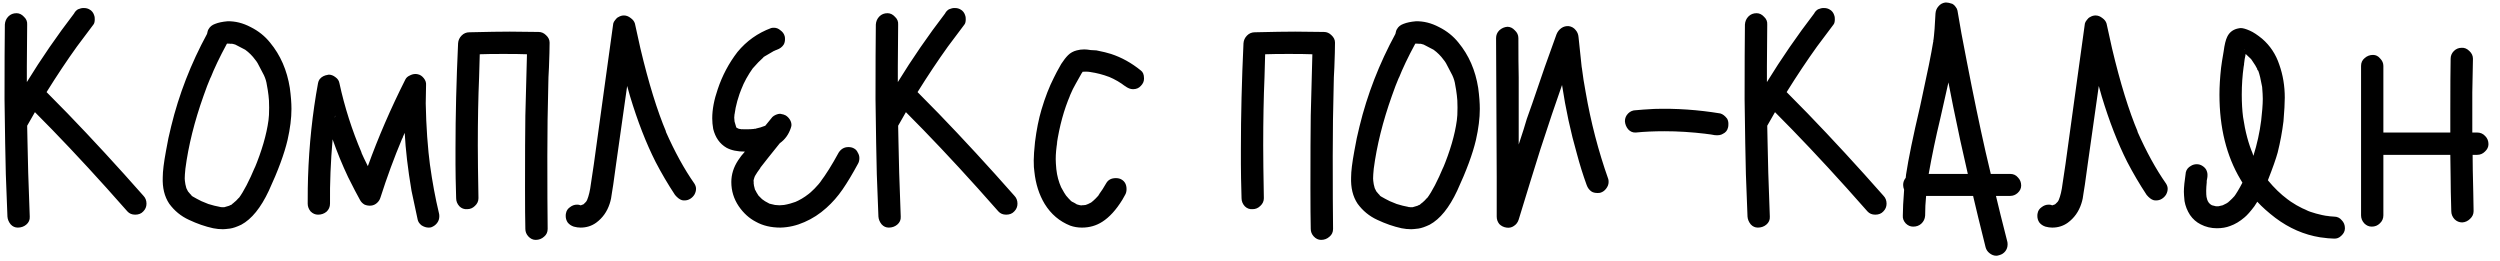 <?xml version="1.0" encoding="UTF-8"?> <svg xmlns="http://www.w3.org/2000/svg" width="201" height="21" viewBox="0 0 201 21" fill="none"> <path d="M11.518 15.725C11.691 15.899 11.778 16.115 11.778 16.375C11.778 16.618 11.691 16.826 11.518 16.999C11.362 17.172 11.145 17.259 10.868 17.259C10.608 17.259 10.4 17.172 10.244 16.999L8.58 15.127C6.552 12.874 4.628 10.837 2.808 9.017L2.184 10.109L2.21 11.383C2.227 12.735 2.288 14.746 2.392 17.415C2.409 17.675 2.314 17.892 2.106 18.065C1.915 18.221 1.69 18.299 1.43 18.299C1.204 18.299 1.014 18.212 0.858 18.039C0.702 17.849 0.615 17.64 0.598 17.415L0.468 14.009C0.433 12.692 0.398 10.681 0.364 7.977C0.364 5.308 0.372 3.306 0.39 1.971C0.407 1.711 0.502 1.495 0.676 1.321C0.849 1.148 1.066 1.061 1.326 1.061C1.551 1.061 1.75 1.157 1.924 1.347C2.114 1.521 2.201 1.729 2.184 1.971L2.158 5.351V6.599C3.319 4.71 4.584 2.873 5.954 1.087C6.023 0.949 6.127 0.836 6.266 0.749L6.5 0.671C6.552 0.654 6.63 0.645 6.734 0.645C6.907 0.645 7.054 0.68 7.176 0.749C7.384 0.853 7.522 1.035 7.592 1.295C7.609 1.347 7.618 1.434 7.618 1.555C7.618 1.746 7.583 1.885 7.514 1.971C7.288 2.266 6.846 2.855 6.188 3.739C5.39 4.849 4.576 6.071 3.744 7.405L5.434 9.121C7.427 11.184 9.455 13.385 11.518 15.725ZM23.302 7.067C23.389 7.709 23.433 8.272 23.433 8.757C23.433 9.503 23.328 10.335 23.12 11.253C22.86 12.363 22.358 13.723 21.613 15.335C20.971 16.704 20.235 17.614 19.402 18.065C19.038 18.238 18.735 18.343 18.492 18.377C18.215 18.412 18.024 18.429 17.921 18.429C17.66 18.429 17.401 18.403 17.14 18.351C16.499 18.212 15.849 17.987 15.191 17.675C14.549 17.381 14.021 16.947 13.604 16.375C13.223 15.803 13.05 15.092 13.085 14.243C13.085 13.775 13.171 13.073 13.345 12.137C13.466 11.427 13.604 10.768 13.761 10.161C14.384 7.596 15.347 5.117 16.646 2.725C16.681 2.535 16.724 2.405 16.776 2.335C16.881 2.145 17.054 2.006 17.297 1.919C17.556 1.815 17.886 1.746 18.285 1.711C18.909 1.694 19.532 1.85 20.157 2.179C20.78 2.491 21.3 2.907 21.716 3.427C22.549 4.433 23.077 5.646 23.302 7.067ZM21.587 9.667C21.621 9.442 21.639 9.104 21.639 8.653C21.639 8.22 21.621 7.891 21.587 7.665C21.552 7.371 21.509 7.093 21.456 6.833C21.422 6.573 21.344 6.313 21.223 6.053C21.171 5.949 21.067 5.75 20.91 5.455C20.772 5.161 20.642 4.944 20.52 4.805C20.295 4.493 20.026 4.225 19.715 3.999C19.472 3.878 19.273 3.774 19.116 3.687C18.978 3.601 18.848 3.549 18.727 3.531L18.57 3.505L18.622 3.531C18.536 3.514 18.415 3.505 18.259 3.505L18.233 3.531C17.66 4.589 17.218 5.516 16.907 6.313L16.959 6.157C16.75 6.643 16.551 7.163 16.36 7.717C15.633 9.763 15.147 11.713 14.905 13.567C14.87 13.914 14.852 14.174 14.852 14.347C14.852 14.451 14.87 14.607 14.905 14.815L14.982 15.127L15.113 15.387C15.251 15.56 15.355 15.673 15.425 15.725L15.347 15.699L15.502 15.803L15.528 15.829L15.502 15.803C15.676 15.907 15.936 16.046 16.282 16.219L16.178 16.167C16.248 16.202 16.439 16.28 16.75 16.401C17.08 16.505 17.392 16.583 17.686 16.635H17.608C17.678 16.635 17.73 16.644 17.765 16.661H17.843H17.817H18.024C18.094 16.644 18.241 16.601 18.466 16.531L18.311 16.609C18.415 16.557 18.475 16.523 18.492 16.505H18.518H18.492C18.579 16.488 18.648 16.445 18.701 16.375C18.891 16.236 19.073 16.063 19.247 15.855C19.212 15.89 19.195 15.916 19.195 15.933C19.593 15.396 20.035 14.546 20.52 13.385L20.442 13.593C21.049 12.137 21.43 10.829 21.587 9.667ZM18.622 3.531H18.727H18.622ZM21.561 9.901C21.561 9.849 21.569 9.806 21.587 9.771C21.569 9.806 21.561 9.849 21.561 9.901ZM14.931 13.489V13.385V13.489ZM14.879 14.711L14.852 14.607L14.879 14.711ZM15.425 15.725L15.502 15.803L15.425 15.725ZM19.325 15.751L19.247 15.855L19.325 15.751ZM16.075 16.115L16.178 16.167L16.075 16.115ZM18.831 16.297C18.813 16.297 18.787 16.314 18.753 16.349L18.831 16.297ZM18.492 16.505C18.492 16.523 18.484 16.531 18.466 16.531L18.492 16.505ZM18.206 16.635H18.102H18.206ZM17.765 16.661C17.747 16.644 17.721 16.635 17.686 16.635C17.738 16.635 17.782 16.644 17.817 16.661H17.765ZM35.295 17.155C35.312 17.207 35.321 17.285 35.321 17.389C35.321 17.597 35.26 17.779 35.139 17.935C35.017 18.091 34.861 18.204 34.671 18.273C34.619 18.291 34.549 18.299 34.463 18.299C34.272 18.299 34.081 18.238 33.891 18.117C33.717 17.979 33.613 17.823 33.579 17.649C33.44 17.025 33.275 16.254 33.085 15.335C32.79 13.585 32.608 12.033 32.539 10.681L32.305 11.201L32.331 11.149C31.689 12.675 31.109 14.252 30.589 15.881C30.537 16.055 30.441 16.202 30.303 16.323C30.164 16.445 30.008 16.514 29.835 16.531C29.661 16.549 29.488 16.523 29.315 16.453C29.159 16.366 29.037 16.245 28.951 16.089C28.725 15.691 28.405 15.075 27.989 14.243C27.521 13.255 27.105 12.241 26.741 11.201C26.585 13.004 26.515 14.729 26.533 16.375C26.533 16.635 26.437 16.852 26.247 17.025C26.056 17.181 25.831 17.259 25.571 17.259C25.345 17.259 25.146 17.172 24.973 16.999C24.817 16.808 24.739 16.601 24.739 16.375C24.739 15.439 24.747 14.737 24.765 14.269C24.851 11.652 25.12 9.121 25.571 6.677C25.588 6.573 25.631 6.469 25.701 6.365C25.787 6.261 25.883 6.183 25.987 6.131C26.073 6.079 26.221 6.036 26.429 6.001C26.619 6.001 26.801 6.071 26.975 6.209C27.148 6.331 27.252 6.487 27.287 6.677C27.703 8.601 28.301 10.473 29.081 12.293C29.081 12.276 29.072 12.267 29.055 12.267C29.159 12.51 29.332 12.874 29.575 13.359C30.407 11.054 31.412 8.731 32.591 6.391C32.66 6.253 32.773 6.149 32.929 6.079C33.085 5.993 33.241 5.949 33.397 5.949C33.483 5.949 33.553 5.958 33.605 5.975C33.778 6.01 33.934 6.114 34.073 6.287C34.211 6.461 34.272 6.643 34.255 6.833L34.229 8.315C34.263 10.17 34.385 11.886 34.593 13.463L34.567 13.229C34.757 14.616 35 15.925 35.295 17.155ZM26.923 9.459C26.94 9.407 26.949 9.347 26.949 9.277L26.923 9.407V9.459ZM32.409 10.993C32.409 11.011 32.4 11.037 32.383 11.071C32.383 11.088 32.365 11.114 32.331 11.149L32.409 10.993ZM43.304 2.569C43.529 2.569 43.728 2.656 43.902 2.829C44.092 3.003 44.188 3.202 44.188 3.427C44.188 3.861 44.17 4.528 44.136 5.429C44.101 6.019 44.084 6.461 44.084 6.755C44.032 8.679 44.006 10.612 44.006 12.553C44.006 15.153 44.014 17.103 44.032 18.403C44.032 18.663 43.936 18.871 43.746 19.027C43.555 19.201 43.33 19.287 43.07 19.287C42.844 19.287 42.645 19.192 42.472 19.001C42.316 18.828 42.238 18.628 42.238 18.403C42.22 17.675 42.212 16.575 42.212 15.101C42.212 12.518 42.22 10.586 42.238 9.303L42.368 4.363C41.952 4.346 41.319 4.337 40.47 4.337C39.638 4.337 39.005 4.346 38.572 4.363L38.52 6.209C38.45 7.821 38.416 9.65 38.416 11.695C38.416 12.614 38.433 14.027 38.468 15.933C38.468 16.176 38.372 16.384 38.182 16.557C38.008 16.73 37.8 16.817 37.558 16.817C37.315 16.834 37.107 16.756 36.934 16.583C36.76 16.392 36.674 16.176 36.674 15.933C36.639 14.72 36.622 13.81 36.622 13.203V11.955C36.622 9.303 36.691 6.478 36.83 3.479C36.847 3.237 36.942 3.029 37.116 2.855C37.289 2.682 37.497 2.595 37.74 2.595C39.196 2.561 40.279 2.543 40.99 2.543L43.304 2.569ZM55.831 14.763C55.918 14.902 55.961 15.04 55.961 15.179C55.961 15.335 55.918 15.491 55.831 15.647C55.744 15.786 55.632 15.899 55.493 15.985C55.354 16.072 55.198 16.115 55.025 16.115C54.938 16.115 54.869 16.107 54.817 16.089C54.644 16.037 54.462 15.899 54.271 15.673C53.699 14.806 53.179 13.922 52.711 13.021C51.948 11.513 51.264 9.754 50.657 7.743L50.423 6.911L49.539 13.151L49.305 14.841C49.288 14.945 49.253 15.162 49.201 15.491C49.166 15.82 49.106 16.115 49.019 16.375C48.811 17.017 48.447 17.528 47.927 17.909C47.563 18.169 47.147 18.299 46.679 18.299C46.506 18.299 46.324 18.273 46.133 18.221C45.925 18.152 45.76 18.039 45.639 17.883C45.535 17.727 45.483 17.554 45.483 17.363C45.483 17.259 45.492 17.181 45.509 17.129C45.544 16.939 45.648 16.782 45.821 16.661C45.994 16.523 46.185 16.453 46.393 16.453C46.48 16.453 46.549 16.462 46.601 16.479L46.653 16.505H46.705C46.722 16.505 46.766 16.488 46.835 16.453C46.87 16.453 46.904 16.436 46.939 16.401L47.121 16.219L47.199 16.089C47.338 15.76 47.442 15.318 47.511 14.763L47.745 13.203L48.525 7.535L49.305 1.893C49.322 1.807 49.374 1.711 49.461 1.607C49.548 1.486 49.634 1.408 49.721 1.373C49.86 1.287 50.007 1.243 50.163 1.243C50.354 1.243 50.536 1.313 50.709 1.451C50.882 1.573 50.995 1.72 51.047 1.893C51.116 2.24 51.264 2.907 51.489 3.895C52.148 6.669 52.841 8.913 53.569 10.629C53.569 10.612 53.552 10.586 53.517 10.551C54.245 12.198 55.016 13.602 55.831 14.763ZM53.621 10.759L53.569 10.629L53.621 10.759ZM68.652 11.929C68.791 11.998 68.895 12.111 68.964 12.267C69.051 12.406 69.094 12.553 69.094 12.709C69.094 12.883 69.059 13.03 68.99 13.151C68.54 13.983 68.124 14.677 67.742 15.231C67.361 15.786 66.927 16.28 66.442 16.713C65.905 17.198 65.316 17.58 64.674 17.857C64.05 18.134 63.409 18.282 62.75 18.299C61.987 18.299 61.329 18.143 60.774 17.831C60.237 17.554 59.778 17.138 59.396 16.583C58.998 15.994 58.798 15.344 58.798 14.633C58.798 14.027 58.98 13.446 59.344 12.891C59.5 12.649 59.682 12.415 59.89 12.189C59.283 12.189 58.789 12.085 58.408 11.877C57.871 11.565 57.516 11.062 57.342 10.369C57.29 10.075 57.264 9.789 57.264 9.511C57.264 8.801 57.411 8.021 57.706 7.171C58.07 6.079 58.599 5.083 59.292 4.181C60.02 3.297 60.922 2.656 61.996 2.257C62.048 2.24 62.126 2.231 62.23 2.231C62.421 2.231 62.594 2.301 62.75 2.439C62.923 2.561 63.036 2.717 63.088 2.907C63.105 2.959 63.114 3.037 63.114 3.141C63.114 3.315 63.08 3.462 63.01 3.583C62.889 3.774 62.707 3.913 62.464 3.999C62.36 4.034 62.282 4.069 62.23 4.103L62.256 4.077C62.187 4.112 61.935 4.259 61.502 4.519L61.528 4.493L61.476 4.519L61.346 4.623L61.398 4.597C61.121 4.84 60.818 5.152 60.488 5.533L60.566 5.429C60.133 6.036 59.812 6.617 59.604 7.171L59.682 6.963C59.353 7.761 59.145 8.506 59.058 9.199V9.147L59.032 9.459L59.058 9.771L59.188 10.213L59.266 10.291L59.37 10.343L59.474 10.369C59.578 10.386 59.734 10.395 59.942 10.395C60.237 10.395 60.453 10.386 60.592 10.369H60.618L60.826 10.343H60.748C61.008 10.291 61.268 10.213 61.528 10.109L62.1 9.407C62.169 9.338 62.265 9.277 62.386 9.225C62.508 9.173 62.62 9.147 62.724 9.147C62.932 9.182 63.08 9.225 63.166 9.277C63.305 9.364 63.417 9.477 63.504 9.615C63.591 9.754 63.634 9.901 63.634 10.057C63.634 10.109 63.617 10.187 63.582 10.291C63.409 10.811 63.114 11.219 62.698 11.513C61.97 12.415 61.433 13.091 61.086 13.541L61.164 13.463C60.956 13.741 60.809 13.957 60.722 14.113V14.087V14.113C60.705 14.13 60.67 14.191 60.618 14.295L60.696 14.165C60.661 14.235 60.627 14.338 60.592 14.477C60.592 14.668 60.601 14.815 60.618 14.919L60.696 15.231L60.67 15.153L60.696 15.231L60.748 15.361L60.722 15.257C60.757 15.361 60.843 15.517 60.982 15.725L61.294 16.037L61.268 16.011C61.389 16.115 61.589 16.236 61.866 16.375C61.987 16.41 62.135 16.445 62.308 16.479L62.672 16.505L63.036 16.479C63.348 16.427 63.695 16.332 64.076 16.193L63.868 16.271C64.284 16.098 64.665 15.873 65.012 15.595L64.856 15.725C65.29 15.396 65.706 14.971 66.104 14.451L65.948 14.633C66.399 14.044 66.893 13.255 67.43 12.267C67.621 11.973 67.881 11.825 68.21 11.825C68.383 11.825 68.531 11.86 68.652 11.929ZM61.476 4.519H61.502L61.398 4.597L61.476 4.519ZM60.644 5.351L60.566 5.429L60.644 5.351ZM61.918 9.719L61.84 9.875V9.849L61.866 9.823L61.918 9.719ZM59.058 9.901V9.823V9.901ZM59.188 10.213C59.188 10.196 59.179 10.187 59.162 10.187C59.179 10.187 59.188 10.196 59.188 10.213ZM59.214 10.239C59.214 10.257 59.223 10.265 59.24 10.265C59.206 10.23 59.188 10.213 59.188 10.213C59.188 10.213 59.188 10.222 59.188 10.239C59.188 10.239 59.197 10.239 59.214 10.239ZM59.24 10.291C59.24 10.274 59.231 10.265 59.214 10.265C59.214 10.265 59.214 10.274 59.214 10.291C59.214 10.291 59.223 10.291 59.24 10.291ZM59.266 10.343L59.24 10.291L59.266 10.343ZM59.448 10.369L59.37 10.343L59.448 10.369ZM60.618 10.369H60.592C60.627 10.352 60.679 10.343 60.748 10.343L60.618 10.369ZM59.682 10.421C59.648 10.404 59.596 10.395 59.526 10.395L59.682 10.421ZM60.696 14.165C60.696 14.13 60.705 14.113 60.722 14.113L60.696 14.165ZM60.566 14.607C60.584 14.572 60.592 14.529 60.592 14.477L60.566 14.607ZM60.566 14.737C60.566 14.772 60.575 14.798 60.592 14.815L60.566 14.737ZM60.722 15.257C60.722 15.257 60.714 15.257 60.696 15.257C60.696 15.257 60.696 15.248 60.696 15.231C60.696 15.231 60.696 15.24 60.696 15.257C60.696 15.257 60.705 15.257 60.722 15.257ZM62.204 16.479H62.282H62.204ZM63.166 16.479H63.062H63.166ZM81.545 15.725C81.718 15.899 81.805 16.115 81.805 16.375C81.805 16.618 81.718 16.826 81.545 16.999C81.389 17.172 81.172 17.259 80.895 17.259C80.635 17.259 80.427 17.172 80.271 16.999L78.607 15.127C76.579 12.874 74.655 10.837 72.835 9.017L72.211 10.109L72.237 11.383C72.254 12.735 72.315 14.746 72.419 17.415C72.436 17.675 72.341 17.892 72.133 18.065C71.942 18.221 71.717 18.299 71.457 18.299C71.232 18.299 71.041 18.212 70.885 18.039C70.729 17.849 70.642 17.64 70.625 17.415L70.495 14.009C70.46 12.692 70.426 10.681 70.391 7.977C70.391 5.308 70.4 3.306 70.417 1.971C70.434 1.711 70.53 1.495 70.703 1.321C70.876 1.148 71.093 1.061 71.353 1.061C71.578 1.061 71.778 1.157 71.951 1.347C72.142 1.521 72.228 1.729 72.211 1.971L72.185 5.351V6.599C73.346 4.71 74.612 2.873 75.981 1.087C76.05 0.949 76.154 0.836 76.293 0.749L76.527 0.671C76.579 0.654 76.657 0.645 76.761 0.645C76.934 0.645 77.082 0.68 77.203 0.749C77.411 0.853 77.55 1.035 77.619 1.295C77.636 1.347 77.645 1.434 77.645 1.555C77.645 1.746 77.61 1.885 77.541 1.971C77.316 2.266 76.874 2.855 76.215 3.739C75.418 4.849 74.603 6.071 73.771 7.405L75.461 9.121C77.454 11.184 79.482 13.385 81.545 15.725ZM91.978 6.339C91.978 6.547 91.891 6.738 91.718 6.911C91.562 7.085 91.354 7.171 91.094 7.171C90.886 7.171 90.669 7.085 90.444 6.911L90.314 6.807L90.496 6.963C90.115 6.651 89.655 6.383 89.118 6.157L89.17 6.183C88.667 5.993 88.165 5.863 87.662 5.793L87.896 5.819C87.601 5.767 87.341 5.75 87.116 5.767H87.064C87.064 5.785 87.055 5.793 87.038 5.793L87.064 5.767H87.038H87.064H87.038C87.038 5.767 87.02 5.785 86.986 5.819C87.02 5.785 87.038 5.767 87.038 5.767C87.038 5.785 87.02 5.811 86.986 5.845L86.96 5.897C86.925 5.967 86.769 6.244 86.492 6.729C86.353 6.955 86.18 7.31 85.972 7.795L86.05 7.639C85.547 8.801 85.183 10.127 84.958 11.617L85.01 11.383C84.923 11.903 84.88 12.371 84.88 12.787C84.88 12.978 84.897 13.264 84.932 13.645V13.619C84.984 14.122 85.114 14.607 85.322 15.075L85.296 15.023C85.504 15.405 85.642 15.639 85.712 15.725C85.885 15.933 86.024 16.081 86.128 16.167C86.093 16.133 86.067 16.115 86.05 16.115L86.18 16.219L86.232 16.245L86.206 16.219C86.24 16.236 86.353 16.297 86.544 16.401L86.44 16.375L86.648 16.453L86.856 16.505C87.046 16.505 87.185 16.497 87.272 16.479L87.038 16.531C87.246 16.497 87.393 16.453 87.48 16.401L87.428 16.453C87.463 16.419 87.489 16.401 87.506 16.401L87.558 16.375H87.532C87.618 16.34 87.688 16.306 87.74 16.271C87.792 16.219 87.844 16.176 87.896 16.141L87.714 16.297C87.974 16.089 88.208 15.855 88.416 15.595L88.312 15.699C88.555 15.37 88.763 15.049 88.936 14.737C89.092 14.46 89.352 14.321 89.716 14.321C89.889 14.321 90.037 14.356 90.158 14.425C90.435 14.581 90.574 14.841 90.574 15.205C90.574 15.379 90.539 15.526 90.47 15.647L90.236 16.063C89.733 16.878 89.196 17.467 88.624 17.831C88.138 18.143 87.593 18.299 86.986 18.299C86.656 18.299 86.344 18.247 86.05 18.143C85.183 17.797 84.499 17.216 83.996 16.401C83.545 15.656 83.268 14.789 83.164 13.801C83.129 13.611 83.112 13.307 83.112 12.891C83.112 12.562 83.147 12.068 83.216 11.409C83.337 10.438 83.51 9.572 83.736 8.809C84.031 7.821 84.36 6.972 84.724 6.261C84.845 6.001 85.044 5.629 85.322 5.143C85.513 4.849 85.695 4.615 85.868 4.441C86.058 4.251 86.293 4.121 86.57 4.051C86.76 3.999 86.96 3.973 87.168 3.973C87.324 3.973 87.497 3.991 87.688 4.025C87.896 4.043 88.052 4.051 88.156 4.051C88.676 4.155 89.066 4.251 89.326 4.337C90.175 4.615 90.972 5.057 91.718 5.663C91.891 5.785 91.978 5.993 91.978 6.287V6.339ZM87.064 5.741C87.081 5.741 87.09 5.733 87.09 5.715L87.064 5.767V5.741ZM86.96 5.767H87.012H86.96ZM86.986 5.845C86.986 5.845 87.003 5.828 87.038 5.793L86.96 5.897L86.986 5.845ZM84.958 13.879C84.958 13.81 84.949 13.758 84.932 13.723C84.949 13.758 84.958 13.81 84.958 13.879ZM88.312 15.699C88.312 15.716 88.294 15.742 88.26 15.777C88.294 15.742 88.312 15.716 88.312 15.699ZM86.18 16.219C86.145 16.184 86.128 16.167 86.128 16.167L86.206 16.219H86.18ZM87.532 16.375C87.532 16.375 87.532 16.384 87.532 16.401C87.532 16.401 87.523 16.401 87.506 16.401H87.48L87.532 16.375ZM86.544 16.401L86.648 16.453L86.544 16.401ZM87.012 16.531C86.977 16.514 86.925 16.505 86.856 16.505L87.012 16.531ZM106.45 2.569C106.675 2.569 106.875 2.656 107.048 2.829C107.239 3.003 107.334 3.202 107.334 3.427C107.334 3.861 107.317 4.528 107.282 5.429C107.247 6.019 107.23 6.461 107.23 6.755C107.178 8.679 107.152 10.612 107.152 12.553C107.152 15.153 107.161 17.103 107.178 18.403C107.178 18.663 107.083 18.871 106.892 19.027C106.701 19.201 106.476 19.287 106.216 19.287C105.991 19.287 105.791 19.192 105.618 19.001C105.462 18.828 105.384 18.628 105.384 18.403C105.367 17.675 105.358 16.575 105.358 15.101C105.358 12.518 105.367 10.586 105.384 9.303L105.514 4.363C105.098 4.346 104.465 4.337 103.616 4.337C102.784 4.337 102.151 4.346 101.718 4.363L101.666 6.209C101.597 7.821 101.562 9.65 101.562 11.695C101.562 12.614 101.579 14.027 101.614 15.933C101.614 16.176 101.519 16.384 101.328 16.557C101.155 16.73 100.947 16.817 100.704 16.817C100.461 16.834 100.253 16.756 100.08 16.583C99.907 16.392 99.82 16.176 99.82 15.933C99.785 14.72 99.768 13.81 99.768 13.203V11.955C99.768 9.303 99.837 6.478 99.976 3.479C99.993 3.237 100.089 3.029 100.262 2.855C100.435 2.682 100.643 2.595 100.886 2.595C102.342 2.561 103.425 2.543 104.136 2.543L106.45 2.569ZM118.847 7.067C118.934 7.709 118.977 8.272 118.977 8.757C118.977 9.503 118.873 10.335 118.665 11.253C118.405 12.363 117.903 13.723 117.157 15.335C116.516 16.704 115.779 17.614 114.947 18.065C114.583 18.238 114.28 18.343 114.037 18.377C113.76 18.412 113.569 18.429 113.465 18.429C113.205 18.429 112.945 18.403 112.685 18.351C112.044 18.212 111.394 17.987 110.735 17.675C110.094 17.381 109.565 16.947 109.149 16.375C108.768 15.803 108.595 15.092 108.629 14.243C108.629 13.775 108.716 13.073 108.889 12.137C109.011 11.427 109.149 10.768 109.305 10.161C109.929 7.596 110.891 5.117 112.191 2.725C112.226 2.535 112.269 2.405 112.321 2.335C112.425 2.145 112.599 2.006 112.841 1.919C113.101 1.815 113.431 1.746 113.829 1.711C114.453 1.694 115.077 1.85 115.701 2.179C116.325 2.491 116.845 2.907 117.261 3.427C118.093 4.433 118.622 5.646 118.847 7.067ZM117.131 9.667C117.166 9.442 117.183 9.104 117.183 8.653C117.183 8.22 117.166 7.891 117.131 7.665C117.097 7.371 117.053 7.093 117.001 6.833C116.967 6.573 116.889 6.313 116.767 6.053C116.715 5.949 116.611 5.75 116.455 5.455C116.317 5.161 116.187 4.944 116.065 4.805C115.84 4.493 115.571 4.225 115.259 3.999C115.017 3.878 114.817 3.774 114.661 3.687C114.523 3.601 114.393 3.549 114.271 3.531L114.115 3.505L114.167 3.531C114.081 3.514 113.959 3.505 113.803 3.505L113.777 3.531C113.205 4.589 112.763 5.516 112.451 6.313L112.503 6.157C112.295 6.643 112.096 7.163 111.905 7.717C111.177 9.763 110.692 11.713 110.449 13.567C110.415 13.914 110.397 14.174 110.397 14.347C110.397 14.451 110.415 14.607 110.449 14.815L110.527 15.127L110.657 15.387C110.796 15.56 110.9 15.673 110.969 15.725L110.891 15.699L111.047 15.803L111.073 15.829L111.047 15.803C111.221 15.907 111.481 16.046 111.827 16.219L111.723 16.167C111.793 16.202 111.983 16.28 112.295 16.401C112.625 16.505 112.937 16.583 113.231 16.635H113.153C113.223 16.635 113.275 16.644 113.309 16.661H113.387H113.361H113.569C113.639 16.644 113.786 16.601 114.011 16.531L113.855 16.609C113.959 16.557 114.02 16.523 114.037 16.505H114.063H114.037C114.124 16.488 114.193 16.445 114.245 16.375C114.436 16.236 114.618 16.063 114.791 15.855C114.757 15.89 114.739 15.916 114.739 15.933C115.138 15.396 115.58 14.546 116.065 13.385L115.987 13.593C116.594 12.137 116.975 10.829 117.131 9.667ZM114.167 3.531H114.271H114.167ZM117.105 9.901C117.105 9.849 117.114 9.806 117.131 9.771C117.114 9.806 117.105 9.849 117.105 9.901ZM110.475 13.489V13.385V13.489ZM110.423 14.711L110.397 14.607L110.423 14.711ZM110.969 15.725L111.047 15.803L110.969 15.725ZM114.869 15.751L114.791 15.855L114.869 15.751ZM111.619 16.115L111.723 16.167L111.619 16.115ZM114.375 16.297C114.358 16.297 114.332 16.314 114.297 16.349L114.375 16.297ZM114.037 16.505C114.037 16.523 114.029 16.531 114.011 16.531L114.037 16.505ZM113.751 16.635H113.647H113.751ZM113.309 16.661C113.292 16.644 113.266 16.635 113.231 16.635C113.283 16.635 113.327 16.644 113.361 16.661H113.309ZM129.306 14.399C129.323 14.451 129.332 14.529 129.332 14.633C129.332 14.824 129.262 15.006 129.124 15.179C129.002 15.335 128.855 15.439 128.682 15.491C128.63 15.508 128.552 15.517 128.448 15.517C128.257 15.517 128.101 15.482 127.98 15.413C127.789 15.292 127.65 15.11 127.564 14.867C127.269 14.053 127.009 13.22 126.784 12.371C126.281 10.62 125.882 8.775 125.588 6.833C125.085 8.255 124.504 9.979 123.846 12.007C123.36 13.55 122.78 15.431 122.104 17.649C122.034 17.875 121.904 18.048 121.714 18.169C121.54 18.291 121.341 18.334 121.116 18.299C120.89 18.265 120.7 18.169 120.544 18.013C120.405 17.84 120.336 17.64 120.336 17.415V14.243L120.31 8.653L120.284 3.063C120.284 2.821 120.37 2.613 120.544 2.439C120.734 2.266 120.951 2.171 121.194 2.153C121.419 2.153 121.618 2.249 121.792 2.439C121.982 2.613 122.078 2.821 122.078 3.063C122.078 4.467 122.086 5.525 122.104 6.235V11.617L122.494 10.421C122.563 10.196 122.65 9.91 122.754 9.563C122.875 9.199 123.022 8.783 123.196 8.315C123.889 6.253 124.539 4.398 125.146 2.751C125.232 2.543 125.362 2.379 125.536 2.257C125.709 2.136 125.908 2.084 126.134 2.101C126.359 2.136 126.541 2.24 126.68 2.413C126.818 2.569 126.896 2.76 126.914 2.985C127.018 4.025 127.104 4.849 127.174 5.455V5.403C127.26 6.097 127.364 6.764 127.486 7.405C127.902 9.815 128.508 12.146 129.306 14.399ZM138.859 9.537C138.928 9.659 138.963 9.797 138.963 9.953C138.963 10.092 138.954 10.187 138.937 10.239C138.885 10.482 138.746 10.655 138.521 10.759C138.365 10.863 138.14 10.898 137.845 10.863C137.689 10.829 137.455 10.794 137.143 10.759H137.169C136.008 10.62 134.898 10.551 133.841 10.551C132.974 10.551 132.203 10.586 131.527 10.655C131.284 10.672 131.076 10.586 130.903 10.395C130.747 10.204 130.66 9.988 130.643 9.745C130.643 9.503 130.73 9.295 130.903 9.121C131.076 8.948 131.284 8.861 131.527 8.861C131.856 8.827 132.35 8.792 133.009 8.757C134.76 8.705 136.528 8.827 138.313 9.121C138.504 9.173 138.686 9.312 138.859 9.537ZM151.42 15.725C151.593 15.899 151.68 16.115 151.68 16.375C151.68 16.618 151.593 16.826 151.42 16.999C151.264 17.172 151.047 17.259 150.77 17.259C150.51 17.259 150.302 17.172 150.146 16.999L148.482 15.127C146.454 12.874 144.53 10.837 142.71 9.017L142.086 10.109L142.112 11.383C142.129 12.735 142.19 14.746 142.294 17.415C142.311 17.675 142.216 17.892 142.008 18.065C141.817 18.221 141.592 18.299 141.332 18.299C141.107 18.299 140.916 18.212 140.76 18.039C140.604 17.849 140.517 17.64 140.5 17.415L140.37 14.009C140.335 12.692 140.301 10.681 140.266 7.977C140.266 5.308 140.275 3.306 140.292 1.971C140.309 1.711 140.405 1.495 140.578 1.321C140.751 1.148 140.968 1.061 141.228 1.061C141.453 1.061 141.653 1.157 141.826 1.347C142.017 1.521 142.103 1.729 142.086 1.971L142.06 5.351V6.599C143.221 4.71 144.487 2.873 145.856 1.087C145.925 0.949 146.029 0.836 146.168 0.749L146.402 0.671C146.454 0.654 146.532 0.645 146.636 0.645C146.809 0.645 146.957 0.68 147.078 0.749C147.286 0.853 147.425 1.035 147.494 1.295C147.511 1.347 147.52 1.434 147.52 1.555C147.52 1.746 147.485 1.885 147.416 1.971C147.191 2.266 146.749 2.855 146.09 3.739C145.293 4.849 144.478 6.071 143.646 7.405L145.336 9.121C147.329 11.184 149.357 13.385 151.42 15.725ZM162.503 14.919C162.503 15.145 162.407 15.344 162.217 15.517C162.043 15.673 161.844 15.751 161.619 15.751H160.475C160.665 16.566 160.969 17.788 161.385 19.417C161.402 19.469 161.411 19.547 161.411 19.651C161.411 19.859 161.35 20.041 161.229 20.197C161.107 20.353 160.951 20.457 160.761 20.509C160.657 20.544 160.57 20.561 160.501 20.561C160.31 20.561 160.128 20.492 159.955 20.353C159.799 20.232 159.695 20.076 159.643 19.885C159.192 18.082 158.863 16.73 158.655 15.829C158.655 15.794 158.646 15.768 158.629 15.751H154.859C154.807 16.271 154.781 16.8 154.781 17.337C154.763 17.597 154.659 17.814 154.469 17.987C154.295 18.143 154.079 18.221 153.819 18.221C153.593 18.221 153.394 18.134 153.221 17.961C153.047 17.77 152.969 17.562 152.987 17.337C152.987 16.852 153.021 16.159 153.091 15.257C153.039 15.118 153.013 14.989 153.013 14.867C153.013 14.659 153.082 14.469 153.221 14.295L153.247 14.035C153.437 12.77 153.81 10.959 154.365 8.601L154.521 7.873C154.971 5.828 155.275 4.32 155.431 3.349V3.401C155.517 2.725 155.578 1.954 155.613 1.087C155.63 0.862 155.708 0.671 155.847 0.515C155.985 0.342 156.167 0.238 156.393 0.203H156.497C156.601 0.203 156.757 0.238 156.965 0.307C157.069 0.359 157.155 0.437 157.225 0.541C157.311 0.645 157.363 0.749 157.381 0.853C157.554 1.928 157.805 3.297 158.135 4.961C158.655 7.648 159.157 10.066 159.643 12.215C159.799 12.909 159.937 13.498 160.059 13.983H161.619C161.879 13.983 162.087 14.079 162.243 14.269C162.416 14.443 162.503 14.659 162.503 14.919ZM155.431 3.349C155.431 3.263 155.439 3.202 155.457 3.167L155.431 3.349ZM158.213 13.983C157.797 12.198 157.407 10.404 157.043 8.601L156.653 6.625L156.003 9.511C155.639 11.019 155.327 12.51 155.067 13.983H155.613H158.213ZM174.151 14.763C174.238 14.902 174.281 15.04 174.281 15.179C174.281 15.335 174.238 15.491 174.151 15.647C174.065 15.786 173.952 15.899 173.813 15.985C173.675 16.072 173.519 16.115 173.345 16.115C173.259 16.115 173.189 16.107 173.137 16.089C172.964 16.037 172.782 15.899 172.591 15.673C172.019 14.806 171.499 13.922 171.031 13.021C170.269 11.513 169.584 9.754 168.977 7.743L168.743 6.911L167.859 13.151L167.625 14.841C167.608 14.945 167.573 15.162 167.521 15.491C167.487 15.82 167.426 16.115 167.339 16.375C167.131 17.017 166.767 17.528 166.247 17.909C165.883 18.169 165.467 18.299 164.999 18.299C164.826 18.299 164.644 18.273 164.453 18.221C164.245 18.152 164.081 18.039 163.959 17.883C163.855 17.727 163.803 17.554 163.803 17.363C163.803 17.259 163.812 17.181 163.829 17.129C163.864 16.939 163.968 16.782 164.141 16.661C164.315 16.523 164.505 16.453 164.713 16.453C164.8 16.453 164.869 16.462 164.921 16.479L164.973 16.505H165.025C165.043 16.505 165.086 16.488 165.155 16.453C165.19 16.453 165.225 16.436 165.259 16.401L165.441 16.219L165.519 16.089C165.658 15.76 165.762 15.318 165.831 14.763L166.065 13.203L166.845 7.535L167.625 1.893C167.643 1.807 167.695 1.711 167.781 1.607C167.868 1.486 167.955 1.408 168.041 1.373C168.18 1.287 168.327 1.243 168.483 1.243C168.674 1.243 168.856 1.313 169.029 1.451C169.203 1.573 169.315 1.72 169.367 1.893C169.437 2.24 169.584 2.907 169.809 3.895C170.468 6.669 171.161 8.913 171.889 10.629C171.889 10.612 171.872 10.586 171.837 10.551C172.565 12.198 173.337 13.602 174.151 14.763ZM171.941 10.759L171.889 10.629L171.941 10.759ZM188.532 18.351C188.532 18.576 188.437 18.776 188.246 18.949C188.073 19.122 187.874 19.201 187.648 19.183C187.388 19.183 187.016 19.148 186.53 19.079C185.248 18.871 184.052 18.351 182.942 17.519C182.353 17.069 181.868 16.635 181.486 16.219L181.252 16.583C180.94 16.999 180.68 17.294 180.472 17.467C180.091 17.797 179.701 18.03 179.302 18.169C178.99 18.291 178.635 18.351 178.236 18.351C177.768 18.351 177.335 18.247 176.936 18.039C176.59 17.866 176.304 17.614 176.078 17.285C175.853 16.939 175.706 16.566 175.636 16.167C175.602 15.82 175.584 15.569 175.584 15.413C175.584 15.066 175.636 14.546 175.74 13.853C175.792 13.628 175.931 13.454 176.156 13.333C176.295 13.246 176.451 13.203 176.624 13.203C176.78 13.203 176.928 13.246 177.066 13.333C177.205 13.42 177.309 13.524 177.378 13.645C177.448 13.784 177.482 13.922 177.482 14.061C177.482 14.182 177.474 14.278 177.456 14.347L177.404 14.633L177.43 14.555C177.396 14.902 177.378 15.162 177.378 15.335C177.378 15.56 177.387 15.725 177.404 15.829L177.456 16.037C177.474 16.107 177.517 16.193 177.586 16.297L177.69 16.401C177.725 16.436 177.777 16.471 177.846 16.505L178.158 16.583H178.366L178.704 16.505C178.964 16.384 179.12 16.297 179.172 16.245C179.172 16.228 179.172 16.219 179.172 16.219C179.19 16.219 179.198 16.219 179.198 16.219L179.25 16.167L179.224 16.193C179.38 16.055 179.528 15.907 179.666 15.751L179.588 15.855C179.796 15.578 180.03 15.188 180.29 14.685L180.134 14.425C179.008 12.536 178.444 10.265 178.444 7.613C178.444 6.955 178.488 6.235 178.574 5.455C178.609 5.161 178.678 4.719 178.782 4.129C178.852 3.592 178.947 3.202 179.068 2.959C179.224 2.63 179.484 2.413 179.848 2.309C179.987 2.275 180.091 2.257 180.16 2.257C180.334 2.257 180.576 2.327 180.888 2.465C181.166 2.587 181.495 2.803 181.876 3.115C182.518 3.67 182.977 4.363 183.254 5.195C183.549 6.027 183.696 6.911 183.696 7.847C183.696 8.281 183.662 8.913 183.592 9.745C183.488 10.595 183.332 11.435 183.124 12.267C182.986 12.77 182.726 13.507 182.344 14.477C182.362 14.477 182.37 14.486 182.37 14.503L182.344 14.477V14.503C182.847 15.11 183.367 15.613 183.904 16.011L183.722 15.881C184.329 16.349 184.944 16.704 185.568 16.947L185.334 16.869C185.872 17.095 186.496 17.268 187.206 17.389L186.972 17.337C187.059 17.355 187.172 17.372 187.31 17.389C187.466 17.407 187.579 17.415 187.648 17.415C187.908 17.415 188.116 17.511 188.272 17.701C188.446 17.875 188.532 18.091 188.532 18.351ZM180.472 3.973C180.472 3.973 180.464 3.973 180.446 3.973C180.446 3.973 180.446 3.982 180.446 3.999L180.472 3.973ZM180.16 4.051H180.186H180.16ZM180.42 5.221C180.403 5.256 180.394 5.308 180.394 5.377V5.325C180.29 6.071 180.238 6.833 180.238 7.613C180.238 8.272 180.273 8.87 180.342 9.407C180.516 10.586 180.784 11.591 181.148 12.423L181.096 12.319L181.174 12.527C181.469 11.591 181.677 10.646 181.798 9.693L181.772 9.953C181.876 9.052 181.928 8.385 181.928 7.951C181.928 7.726 181.911 7.405 181.876 6.989C181.772 6.4 181.668 5.967 181.564 5.689L181.59 5.741C181.417 5.395 181.235 5.091 181.044 4.831L181.148 4.935C181.062 4.849 181.018 4.805 181.018 4.805L180.992 4.753L181.018 4.779C180.758 4.537 180.602 4.389 180.55 4.337L180.524 4.493C180.49 4.615 180.455 4.831 180.42 5.143V5.221ZM181.018 4.805C181.036 4.805 181.044 4.814 181.044 4.831L181.018 4.779V4.805ZM181.564 5.689C181.53 5.655 181.504 5.629 181.486 5.611C181.486 5.577 181.486 5.551 181.486 5.533L181.564 5.689ZM181.876 6.885C181.859 6.851 181.85 6.807 181.85 6.755C181.85 6.807 181.859 6.851 181.876 6.885ZM180.368 9.641C180.368 9.589 180.36 9.546 180.342 9.511C180.36 9.546 180.368 9.589 180.368 9.641ZM177.352 15.621L177.378 15.699L177.352 15.621ZM179.666 15.751C179.666 15.734 179.684 15.708 179.718 15.673C179.684 15.708 179.666 15.734 179.666 15.751ZM177.456 16.089C177.474 16.107 177.482 16.133 177.482 16.167C177.482 16.184 177.491 16.202 177.508 16.219L177.456 16.089ZM177.638 16.375L177.664 16.401L177.638 16.375H177.664H177.638L177.612 16.323L177.638 16.375C177.638 16.358 177.63 16.349 177.612 16.349L177.638 16.375ZM178.912 16.427L178.704 16.505L178.912 16.427ZM178.106 16.583C178.072 16.566 178.028 16.557 177.976 16.557C178.028 16.557 178.072 16.566 178.106 16.583ZM178.392 16.583C178.427 16.566 178.47 16.557 178.522 16.557C178.47 16.557 178.427 16.566 178.392 16.583ZM200.073 11.591C200.073 11.816 199.977 12.016 199.787 12.189C199.613 12.363 199.405 12.449 199.163 12.449H198.799C198.799 13.108 198.816 14.113 198.851 15.465L198.877 16.973C198.877 17.216 198.781 17.424 198.591 17.597C198.417 17.77 198.209 17.866 197.967 17.883C197.724 17.883 197.516 17.797 197.343 17.623C197.169 17.433 197.083 17.216 197.083 16.973C197.048 15.794 197.031 14.893 197.031 14.269L197.005 12.449H191.623V17.311C191.623 17.571 191.527 17.788 191.337 17.961C191.163 18.134 190.947 18.221 190.687 18.221C190.461 18.221 190.262 18.134 190.089 17.961C189.915 17.77 189.829 17.554 189.829 17.311V14.685V5.299C189.829 5.039 189.924 4.831 190.115 4.675C190.305 4.502 190.531 4.415 190.791 4.415C191.016 4.415 191.207 4.511 191.363 4.701C191.536 4.875 191.623 5.074 191.623 5.299V7.951V10.655H192.689H197.005V8.913C197.005 7.059 197.013 5.663 197.031 4.727C197.031 4.485 197.117 4.277 197.291 4.103C197.464 3.93 197.672 3.843 197.915 3.843C198.14 3.826 198.348 3.913 198.539 4.103C198.729 4.277 198.825 4.485 198.825 4.727L198.773 7.431V10.655H199.163C199.423 10.655 199.639 10.751 199.813 10.941C199.986 11.114 200.073 11.331 200.073 11.591Z" fill="black"></path> </svg> 